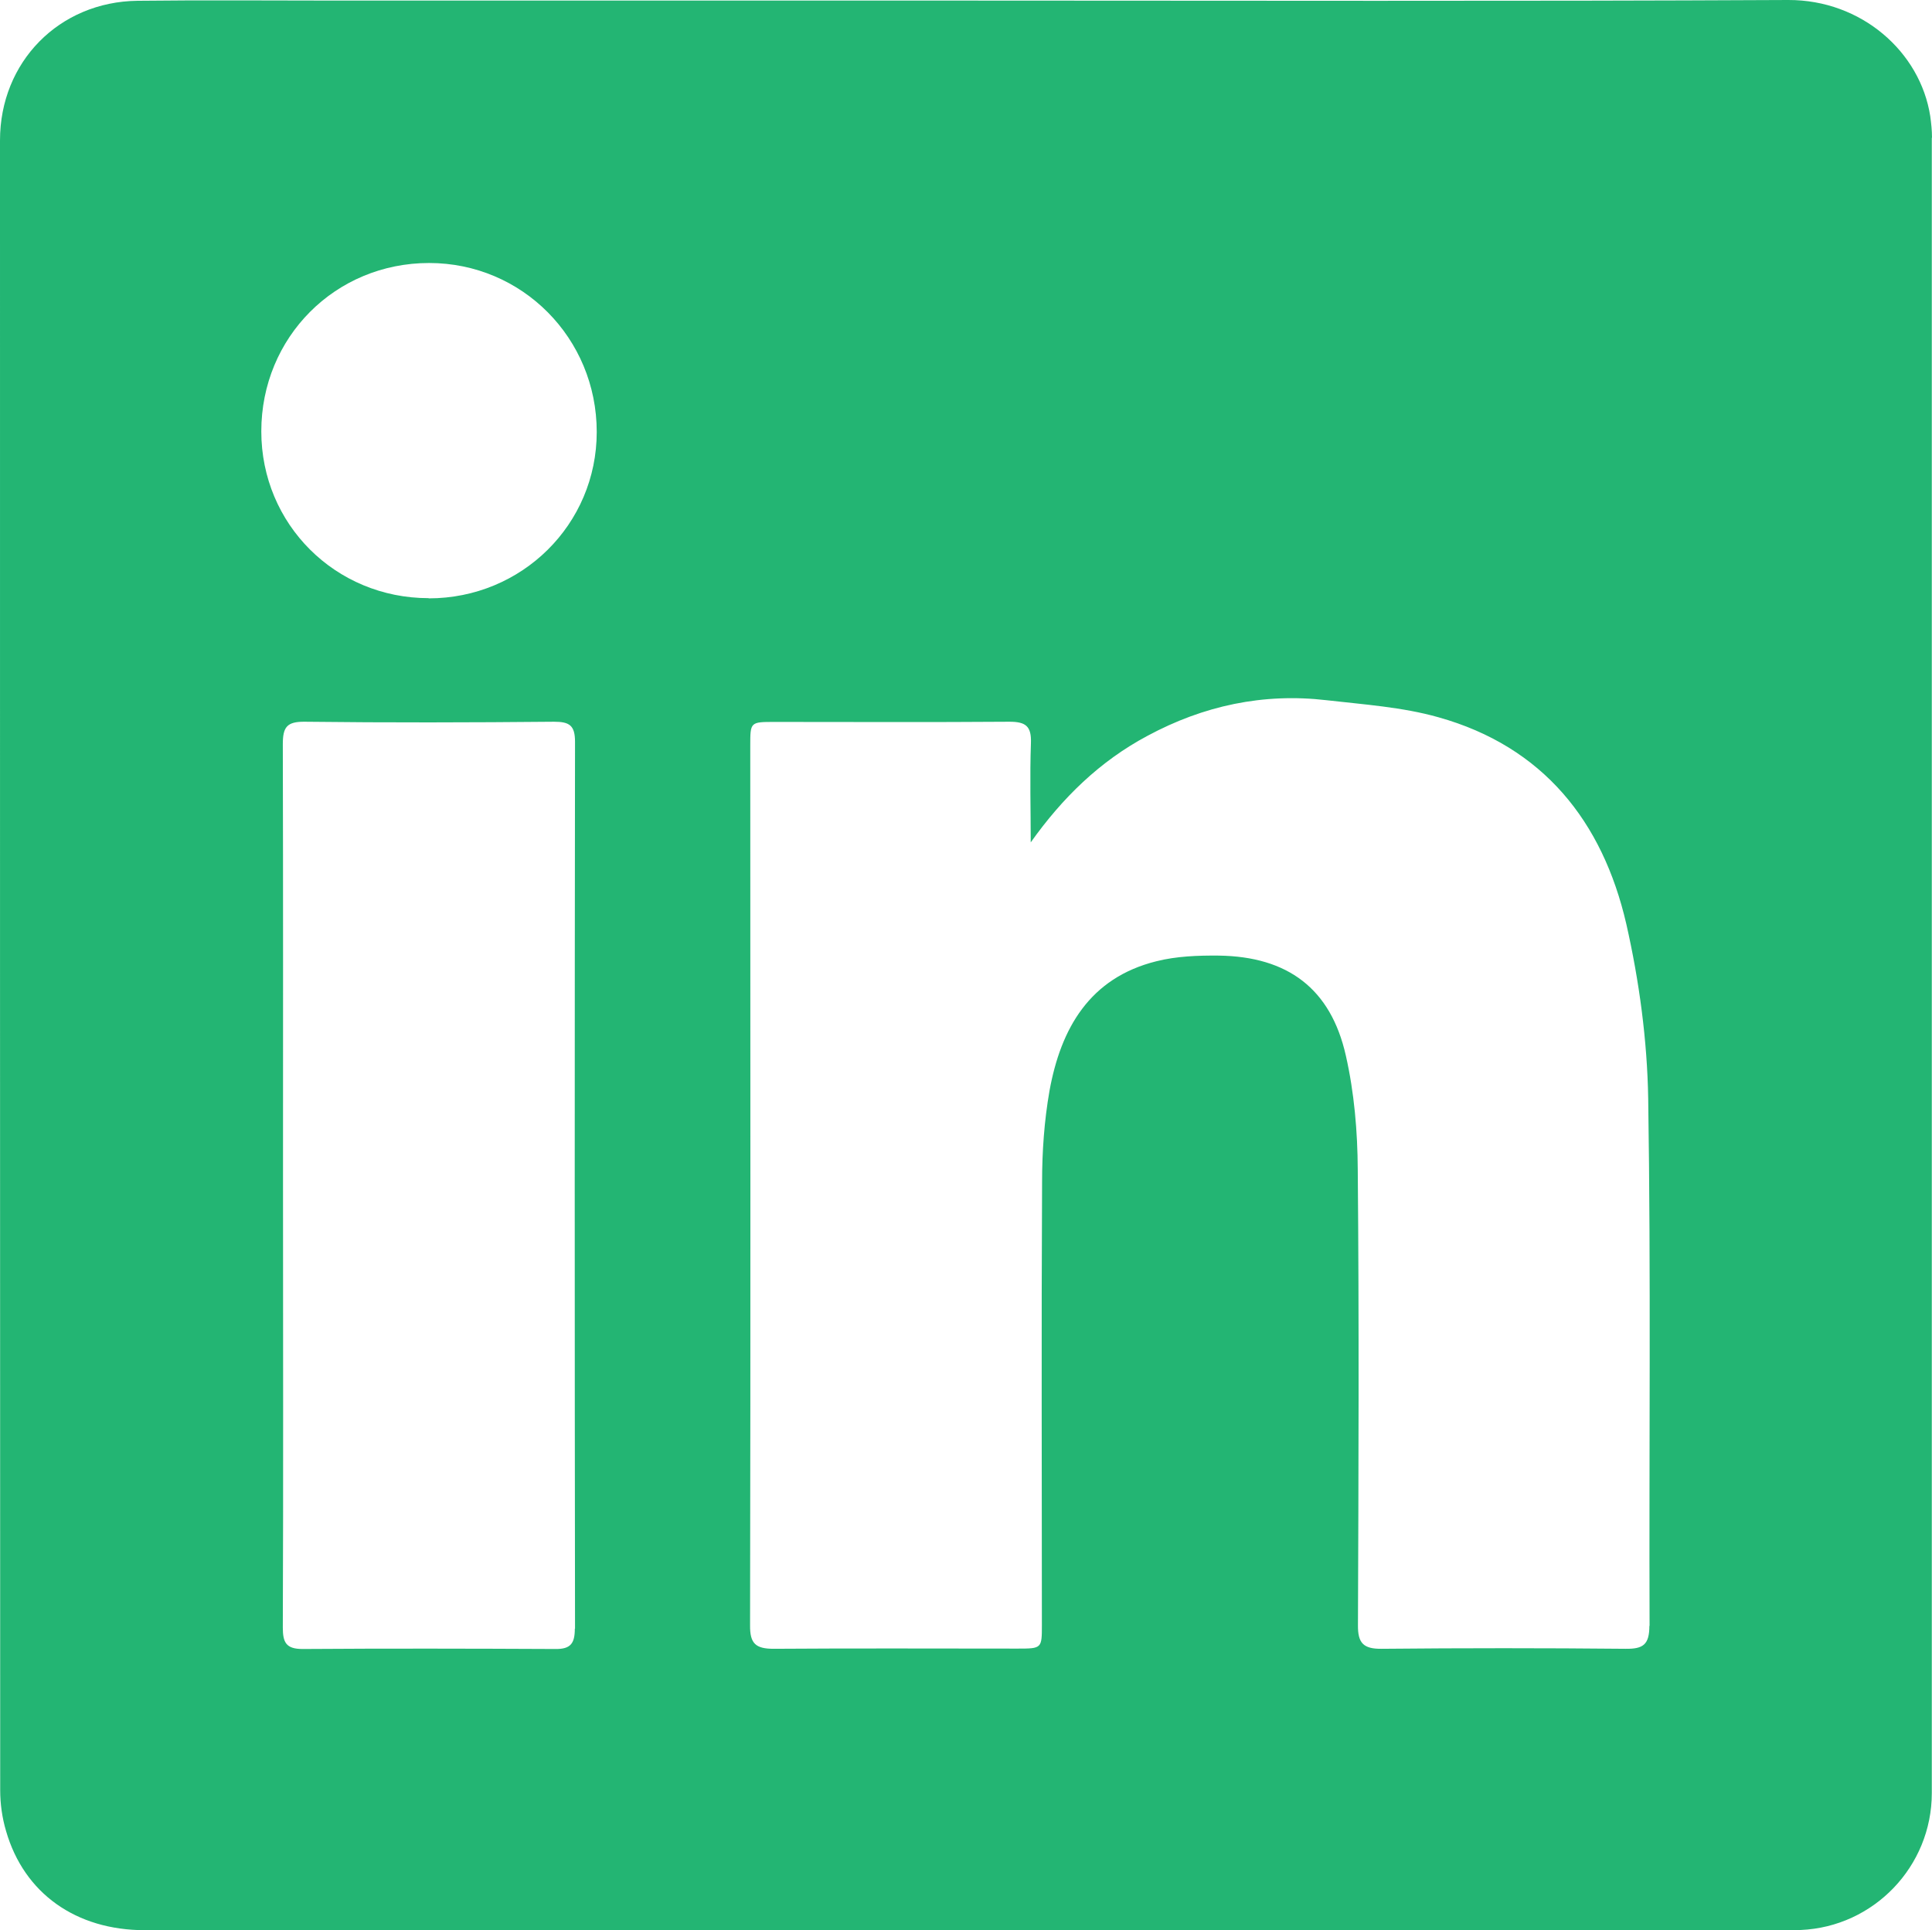 <?xml version="1.0" encoding="UTF-8"?>
<svg xmlns="http://www.w3.org/2000/svg" id="Layer_1" data-name="Layer 1" viewBox="0 0 98.78 98.7">
  <defs>
    <style>
      .cls-1 {
        fill: #23b573;
      }
    </style>
  </defs>
  <path class="cls-1" d="m84.33,83.14c0,.97-.32,1.19-1.21,1.18-4.16-.04-8.32-.04-12.48,0-.93.01-1.22-.29-1.21-1.21.03-7.76.06-15.52-.01-23.29-.01-1.96-.18-3.95-.61-5.84-.77-3.42-2.97-5.06-6.49-5.11-1.07-.01-2.17.03-3.2.29-3.41.85-4.88,3.43-5.46,6.62-.27,1.54-.38,3.12-.38,4.67-.04,7.55-.01,15.09-.01,22.64,0,1.21,0,1.22-1.24,1.22-4.16,0-8.32-.02-12.47.01-.92,0-1.22-.26-1.21-1.2.03-15,.01-30,.01-44.99,0-1.2,0-1.21,1.23-1.21,4,0,8.01.02,12.02-.01.84,0,1.13.23,1.1,1.09-.06,1.69-.01,3.38-.01,5.08,1.62-2.28,3.53-4.15,5.97-5.45,2.86-1.54,5.92-2.2,9.16-1.82,1.91.22,3.87.35,5.71.87,5.36,1.5,8.4,5.33,9.61,10.57.66,2.91,1.07,5.94,1.12,8.93.14,8.99.04,17.98.07,26.98M21.92,30.59c-4.77,0-8.56-3.78-8.56-8.53,0-4.81,3.78-8.61,8.58-8.61,4.76,0,8.57,3.85,8.57,8.64,0,4.73-3.83,8.51-8.59,8.51m7.47,52.69c0,.75-.21,1.05-.99,1.04-4.31-.02-8.62-.03-12.93,0-.85,0-1.01-.34-1.01-1.1.03-7.55.01-15.09.01-22.63s.01-15.03-.01-22.54c0-.87.2-1.16,1.12-1.15,4.25.05,8.5.04,12.75,0,.79,0,1.07.19,1.07,1.03-.02,15.11-.02,30.23,0,45.35M98.78,7.04c0-.37-.04-.74-.09-1.1C98.18,2.65,95.17-.01,91.43,0c-14.02.07-28.04.03-42.07.03H17.2C13.82.03,10.42,0,7.03.04,3.02.09,0,3.17,0,7.18c0,28.13,0,56.25.01,84.38,0,.69.1,1.41.3,2.08.92,3.19,3.58,5.07,7.09,5.07h83.93c.25,0,.5,0,.74-.01,3.73-.16,6.7-3.25,6.7-7,0-28.21,0-56.44,0-84.65"></path>
</svg>
